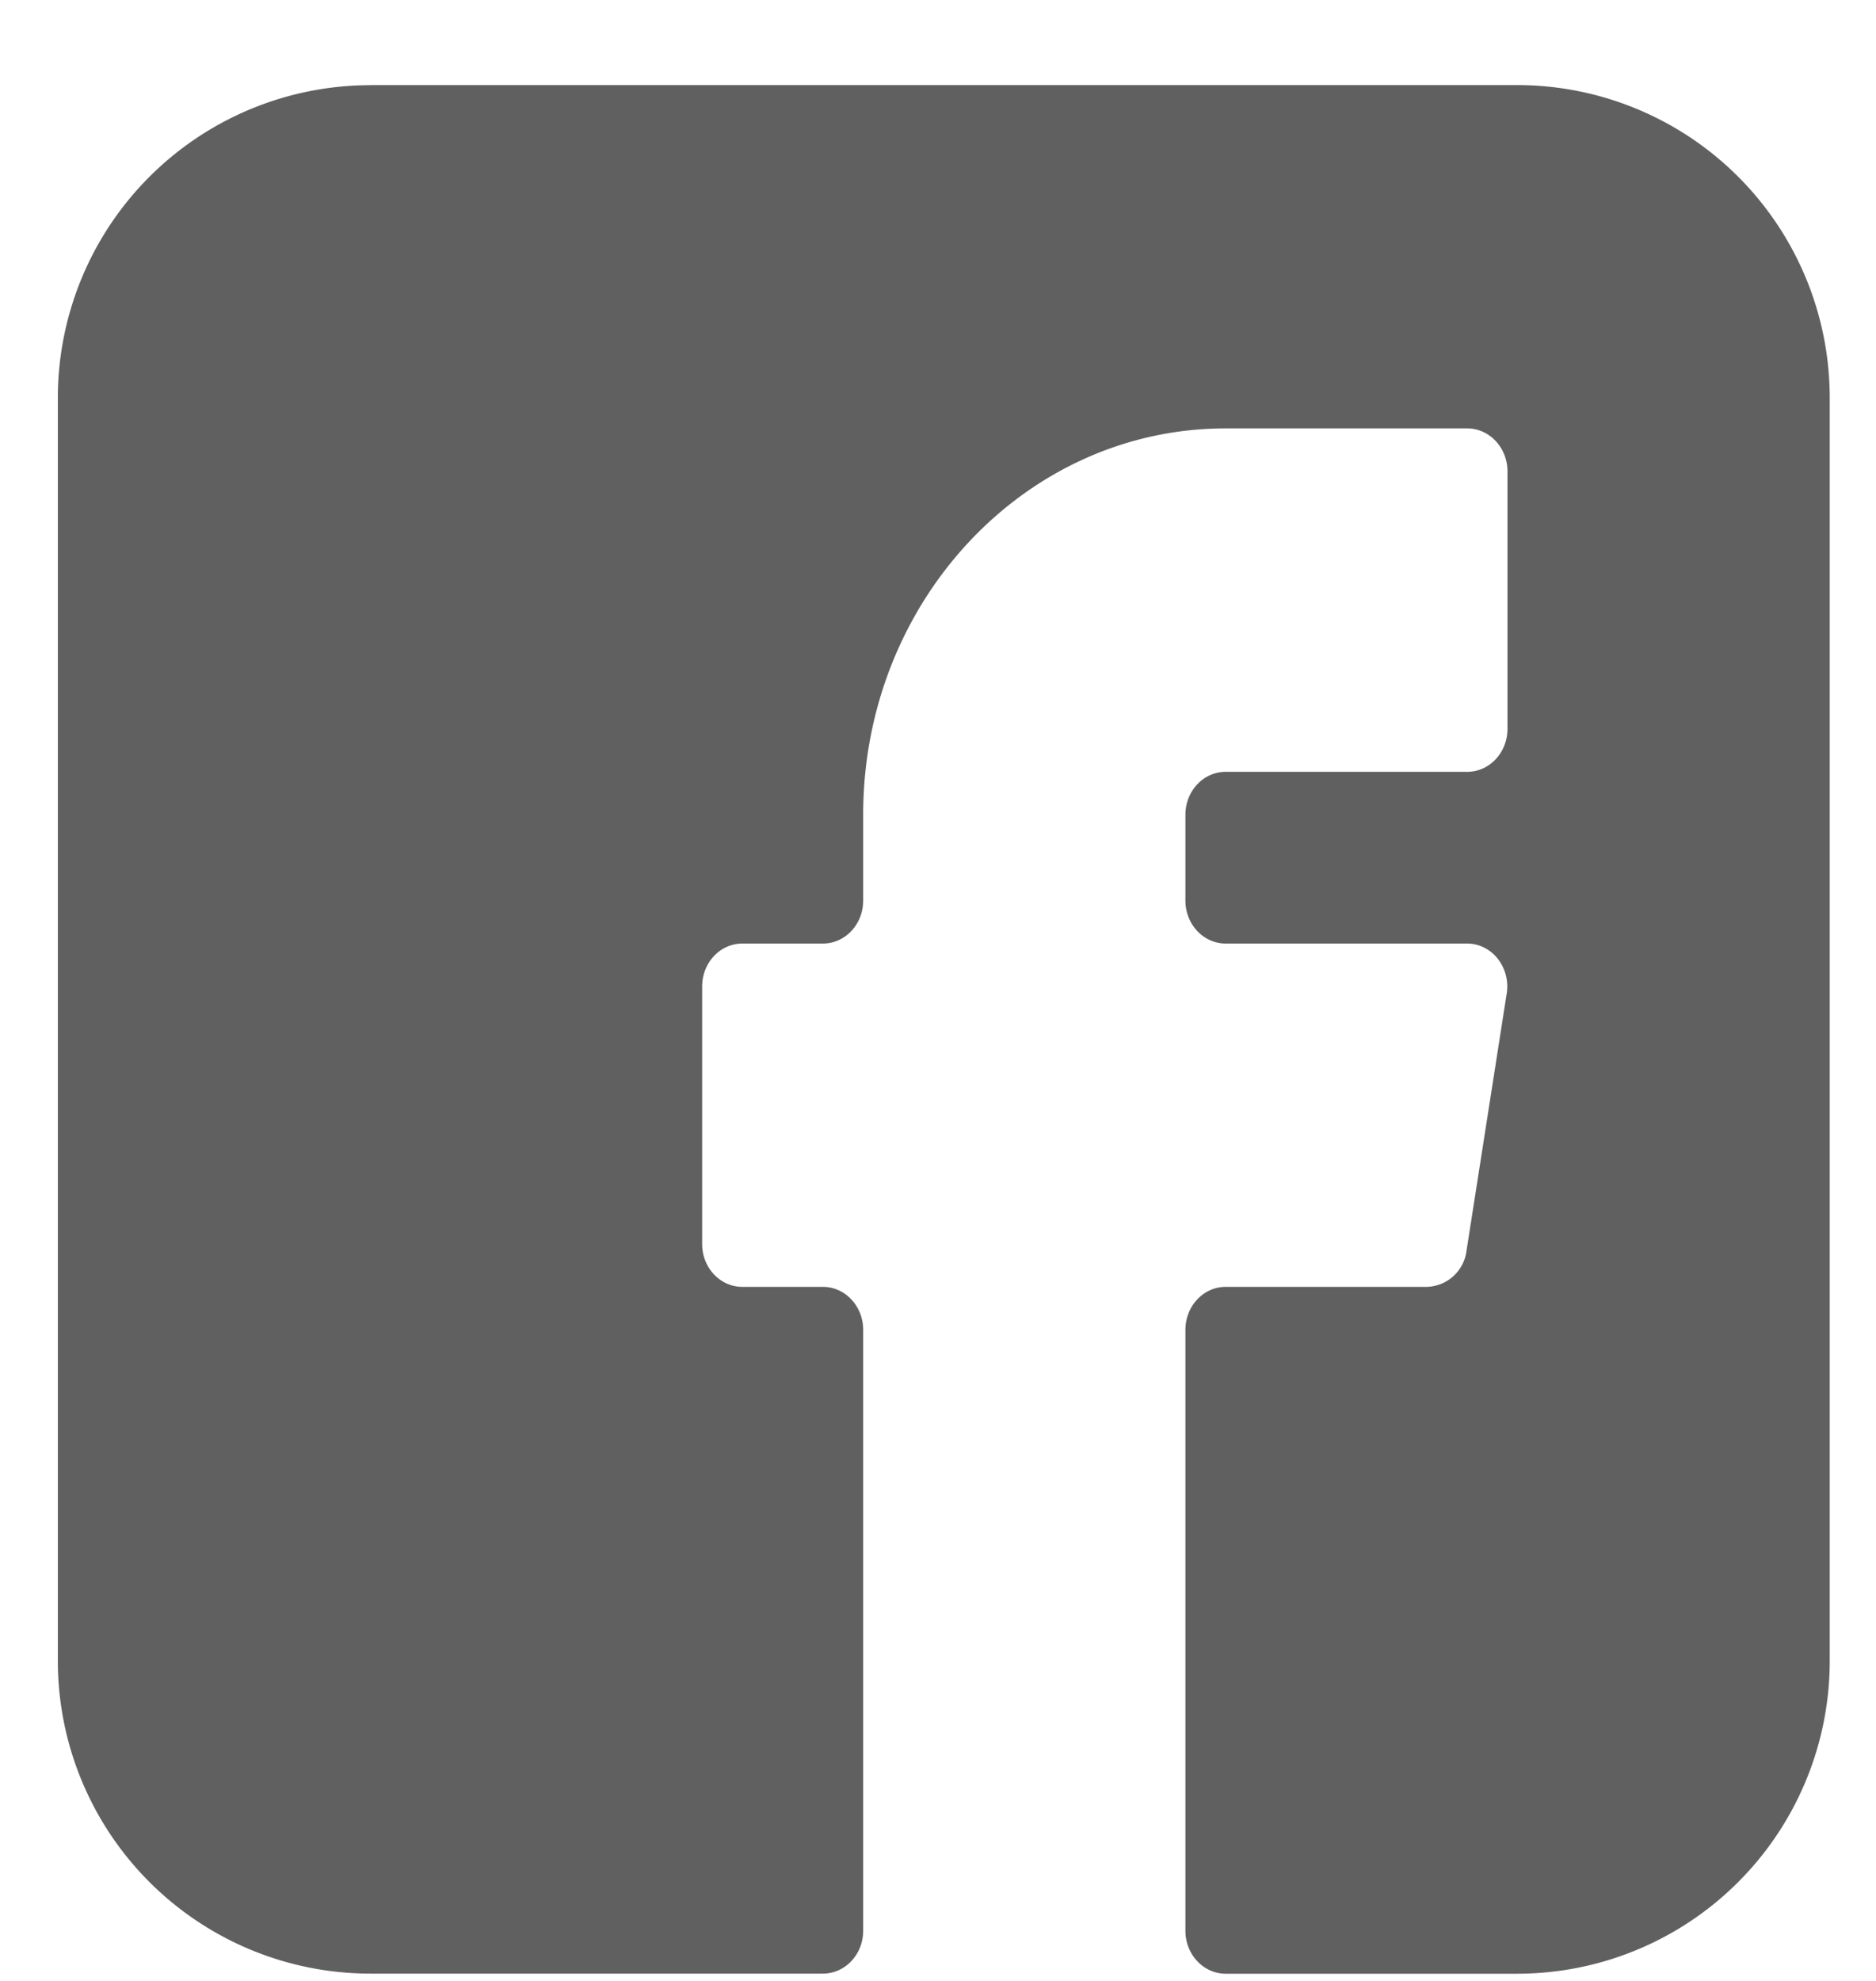 <svg width="18" height="19" fill="none" xmlns="http://www.w3.org/2000/svg"><path d="M3.555.817a3 3 0 00-3 3V15.93a3 3 0 003 3h4.34c.214 0 .387-.184.387-.411v-5.764c0-.227-.173-.412-.386-.412h-.773c-.214 0-.386-.184-.386-.411v-2.47c0-.228.172-.412.386-.412h.773c.213 0 .386-.184.386-.412v-.823c0-2.047 1.557-3.706 3.477-3.706h2.318c.214 0 .387.185.387.412v2.47c0 .228-.173.412-.387.412H11.76c-.213 0-.386.184-.386.412v.823c0 .228.173.412.386.412h2.318c.113 0 .22.054.293.146a.431.431 0 01.086.331l-.386 2.47a.395.395 0 01-.379.346H11.76c-.213 0-.386.185-.386.412v5.764c0 .227.173.412.386.412h2.796a3 3 0 003-3V3.816a3 3 0 00-3-3h-11z" fill="#606060"/></svg>